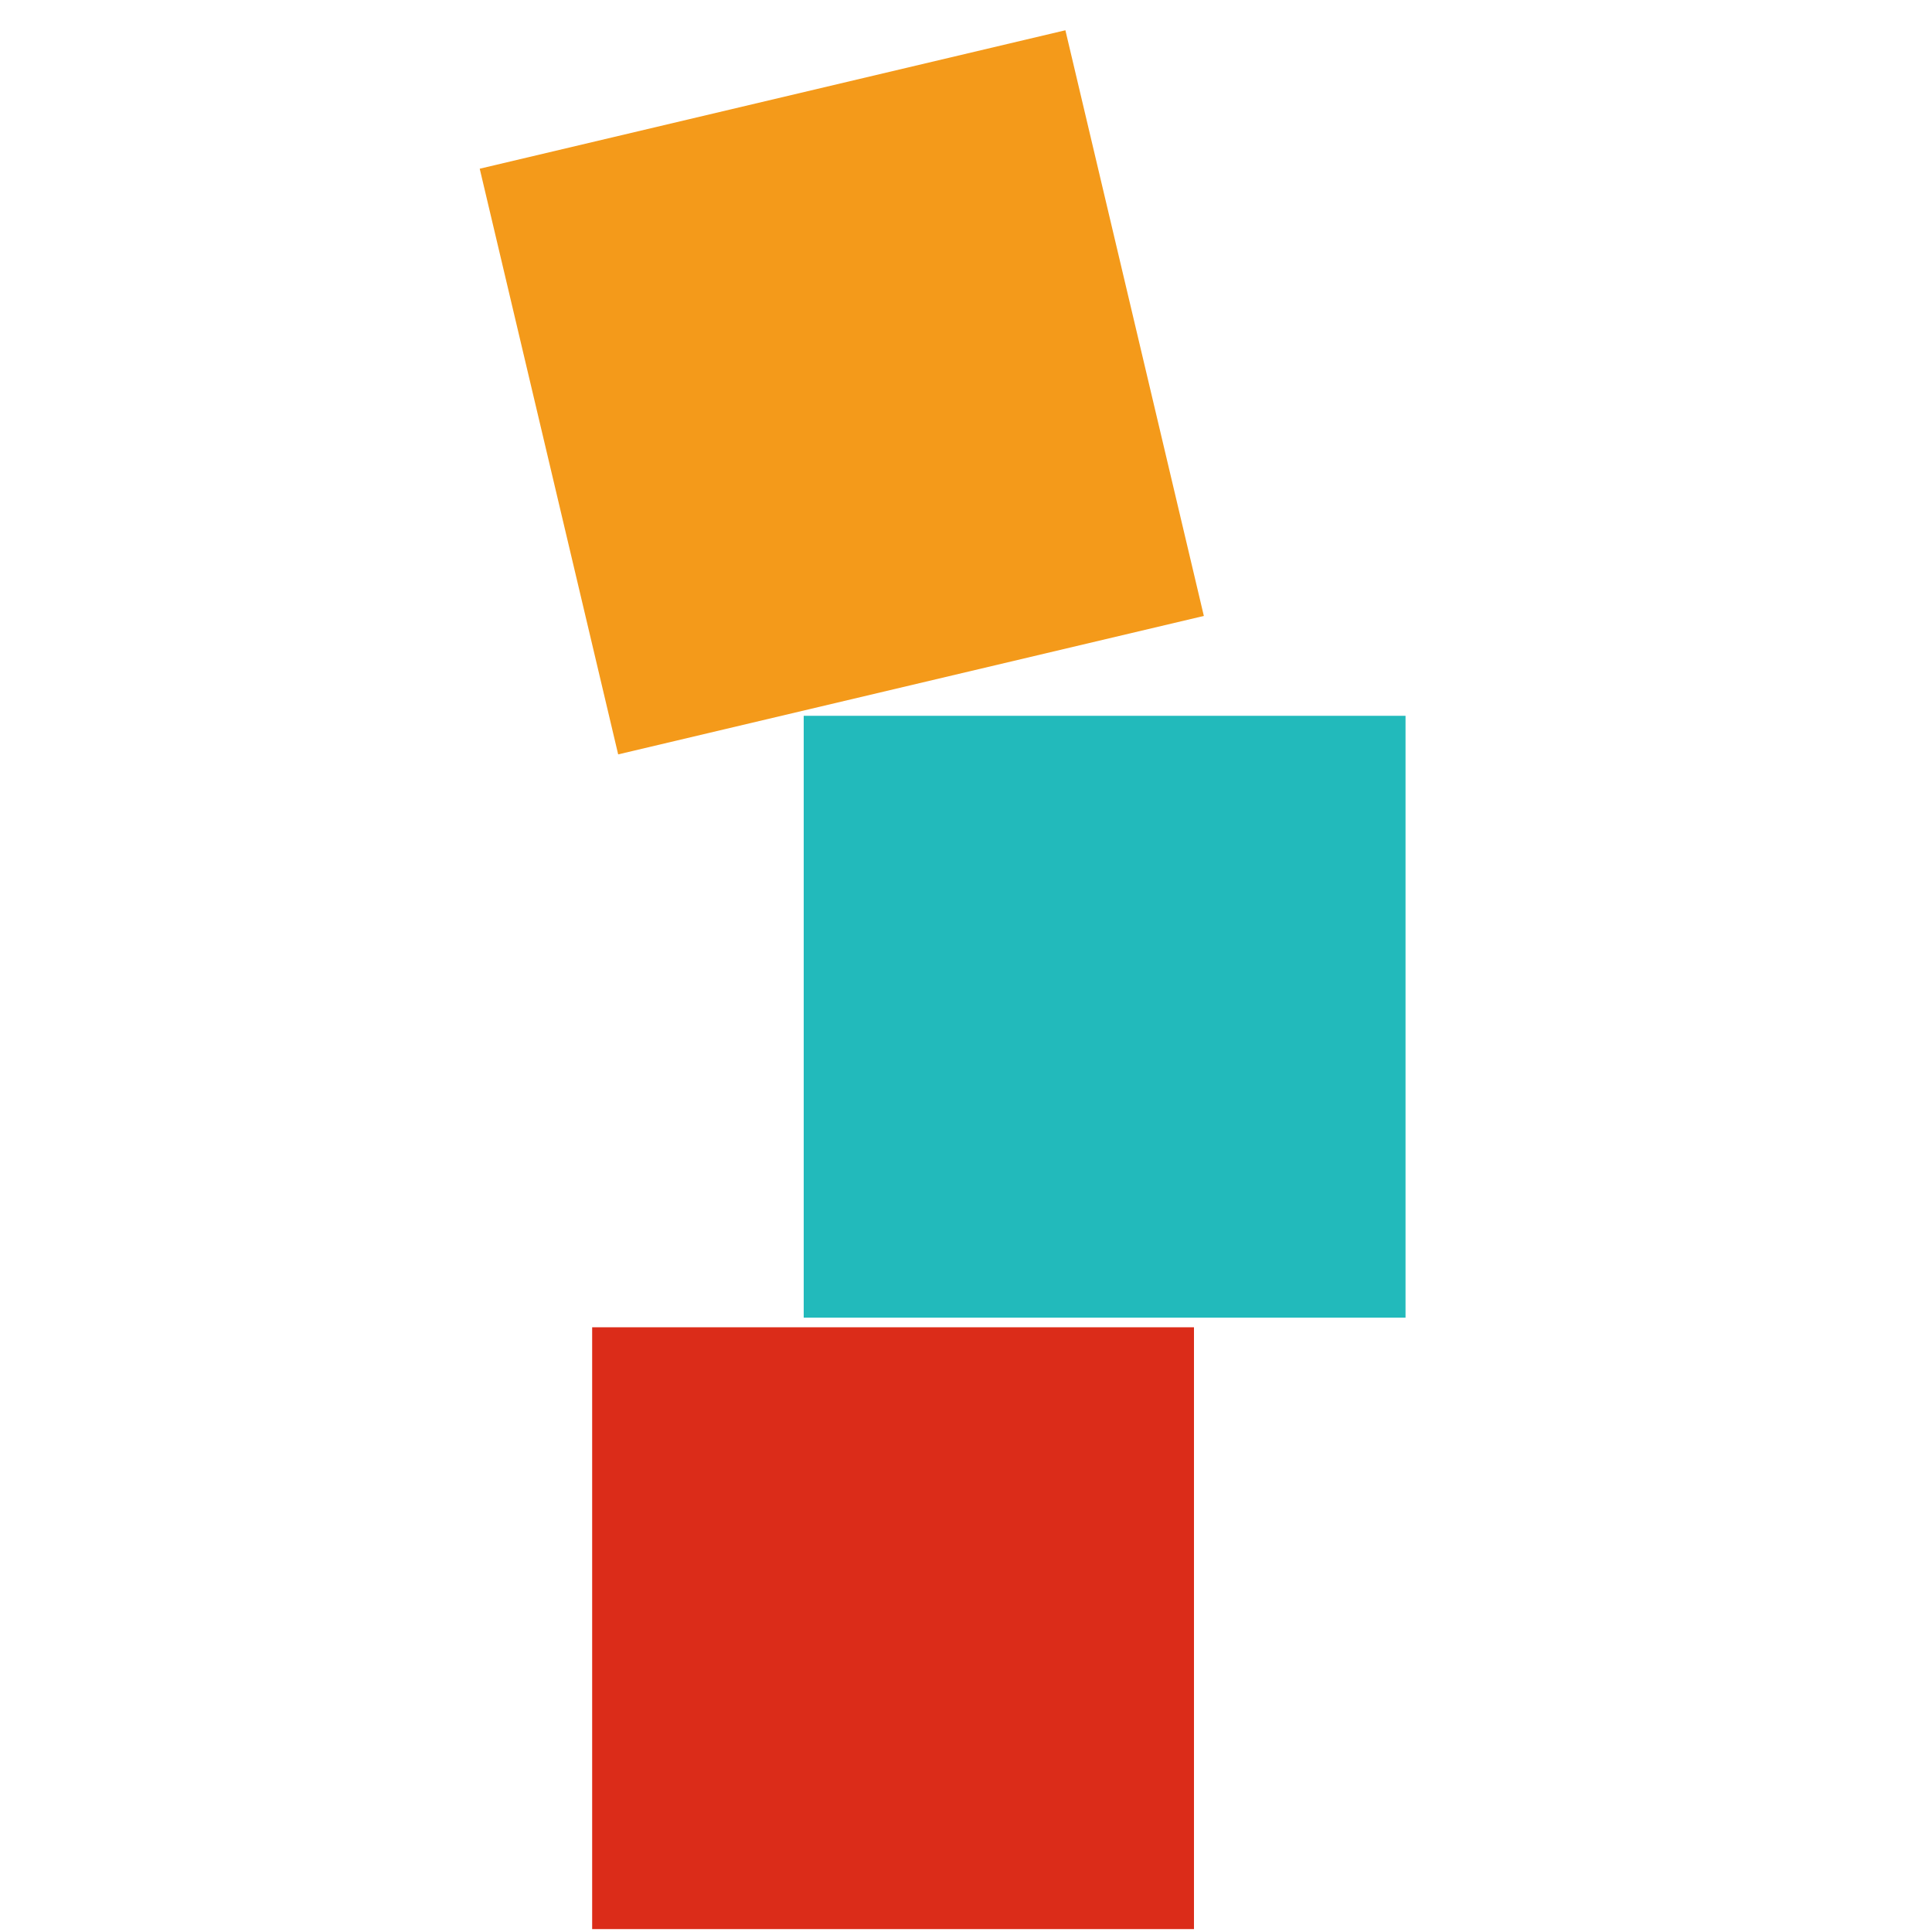 <svg xmlns="http://www.w3.org/2000/svg" id="Livello_1" viewBox="0 0 200 200"><defs><style> .st0 { fill: #f49a1a; } .st1 { fill: #22babb; } .st2 { fill: #db2c19; } </style></defs><rect class="st0" x="56" y="9.4" width="62.3" height="62.3" transform="translate(-7 21.2) rotate(-13.3)"></rect><rect class="st1" x="83.2" y="74.1" width="62.3" height="62.3"></rect><rect class="st2" x="61.3" y="137.4" width="62.3" height="62.3"></rect></svg>